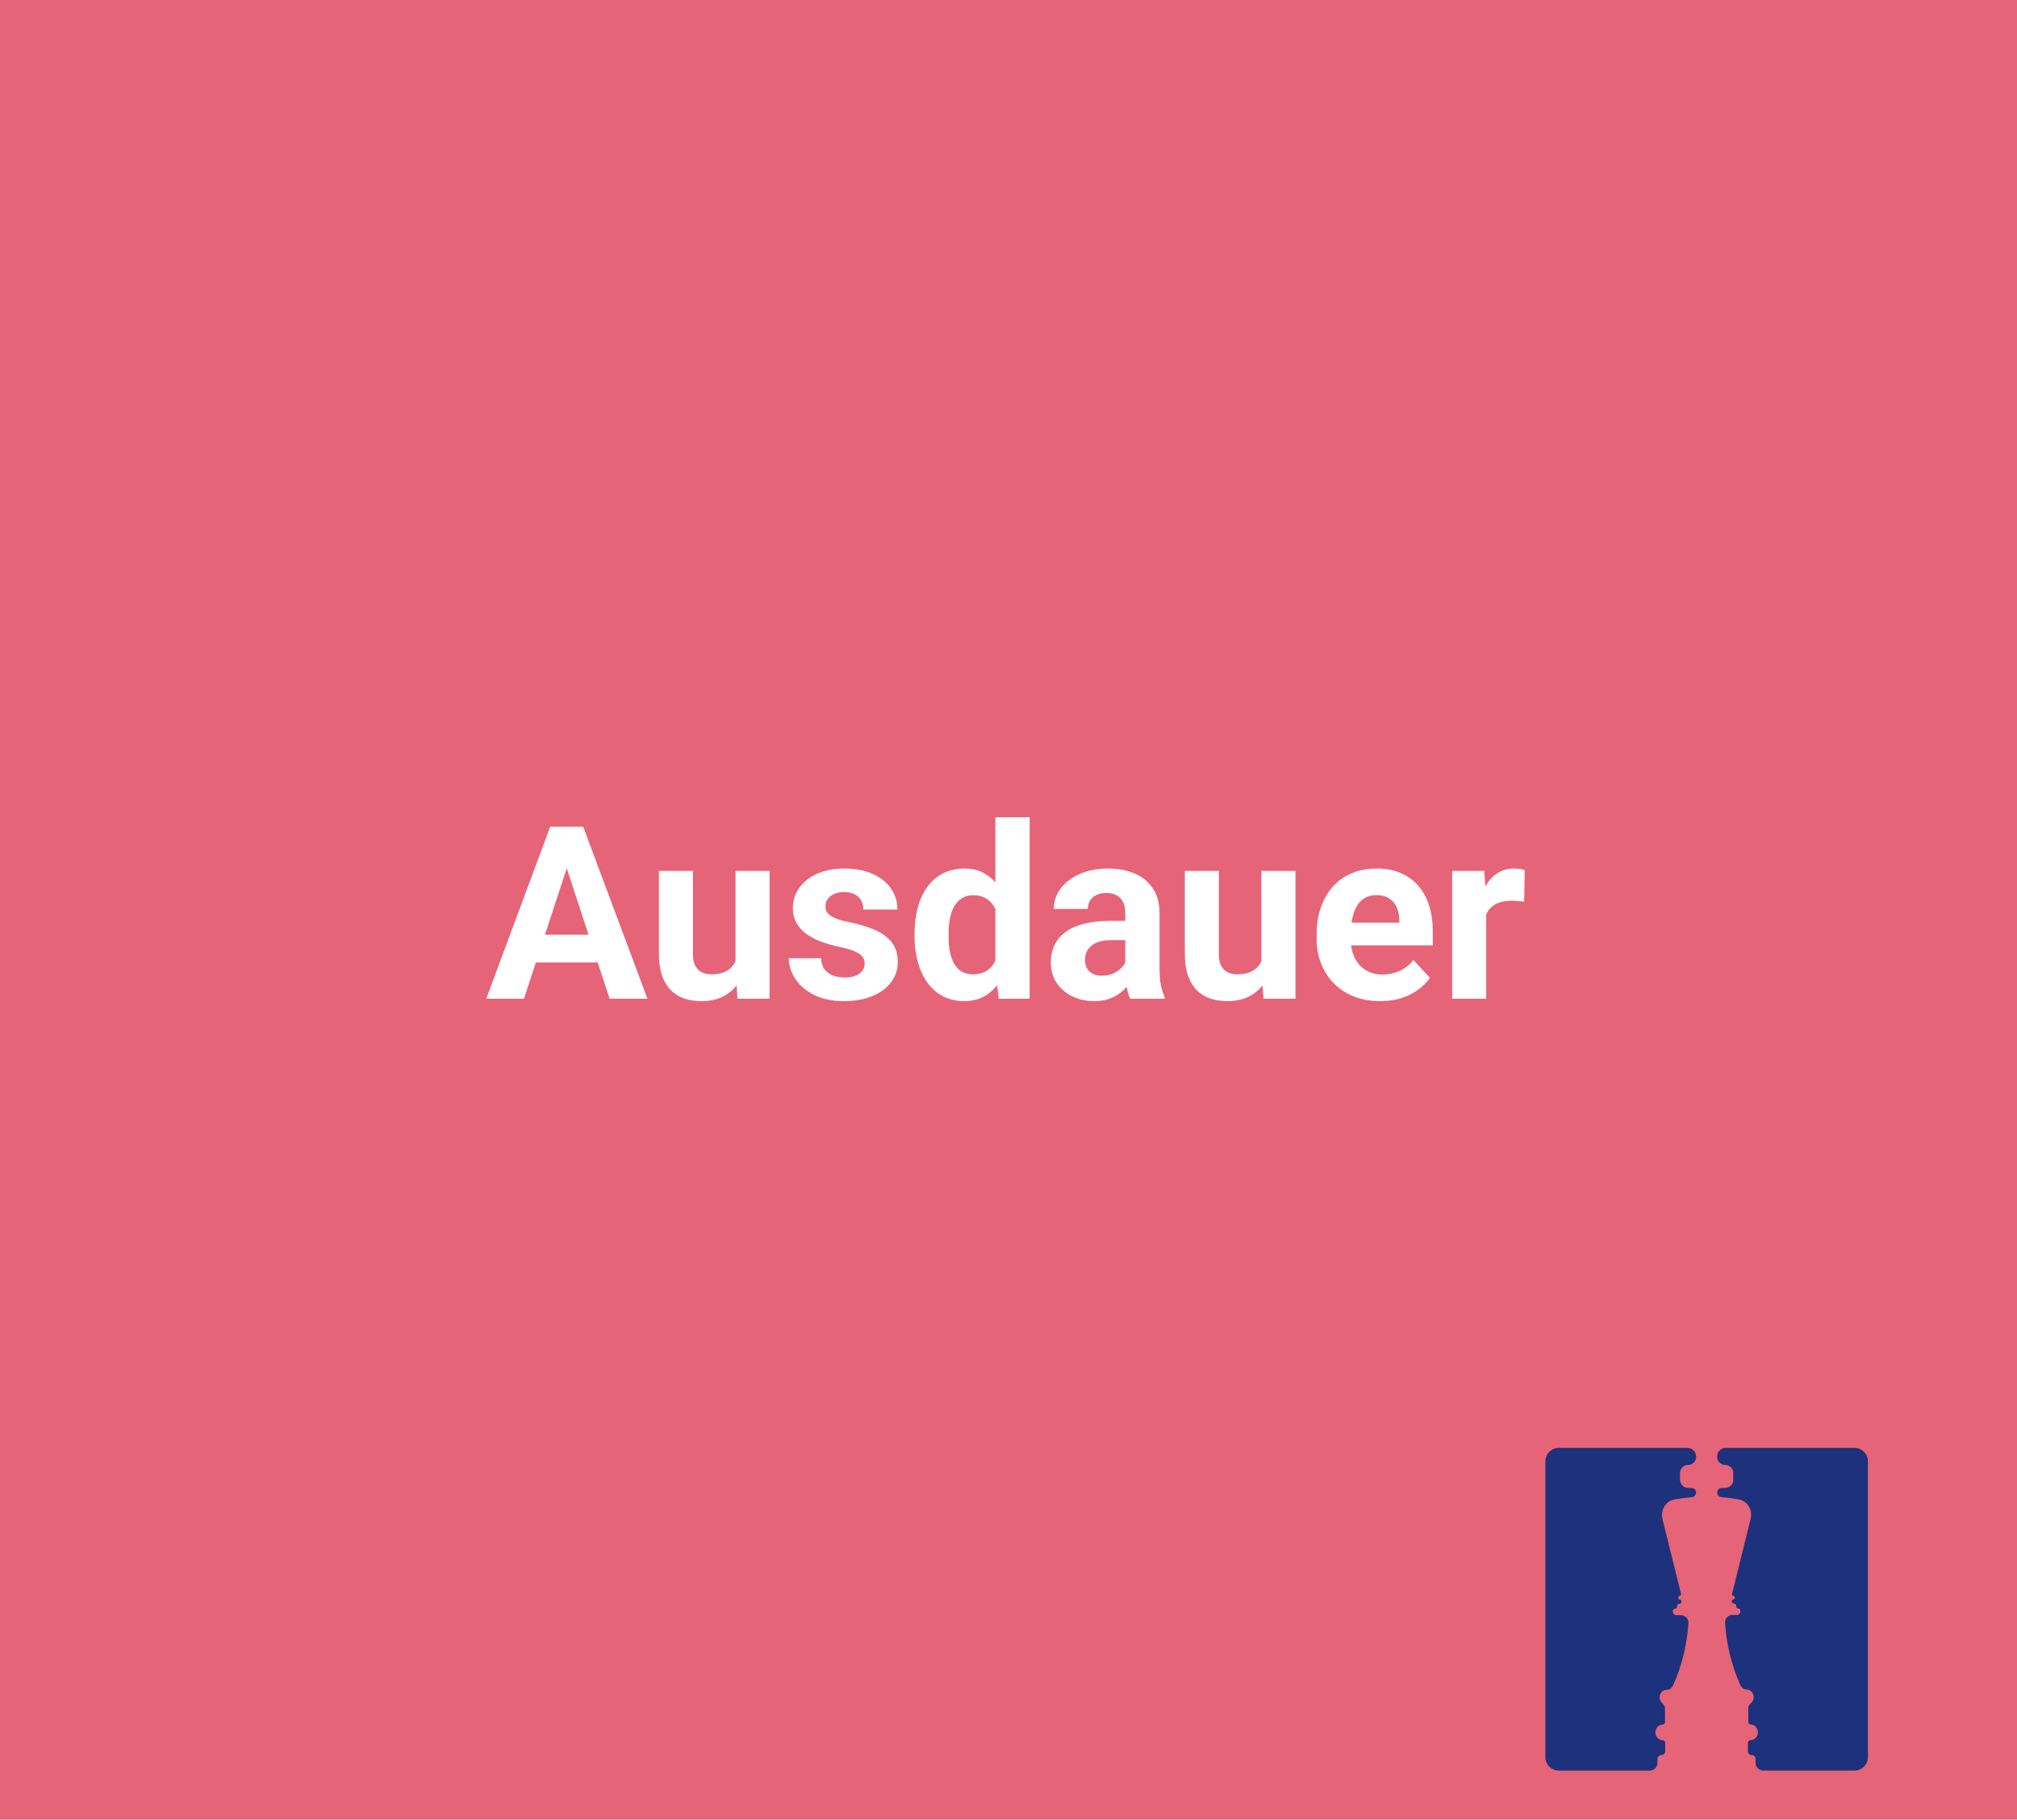 <svg xmlns="http://www.w3.org/2000/svg" width="225" height="203" viewBox="0 0 225 203" fill="none">
                        <rect width="225" height="203" fill="#E66478"/>
                        <path fill-rule="evenodd" clip-rule="evenodd" d="M189.203 162.479C189.203 161.953 188.777 161.527 188.251 161.527H173.89C173.062 161.527 172.39 162.198 172.39 163.027V196.027C172.39 196.855 173.062 197.527 173.89 197.527L184.033 197.527C184.509 197.527 184.896 197.14 184.896 196.664V196.231C184.896 195.993 185.089 195.8 185.327 195.8V195.8C185.564 195.8 185.757 195.608 185.757 195.37V194.428C185.757 194.26 185.622 194.125 185.455 194.125V194.125C185.292 194.125 185.129 194.074 185.012 193.973C184.803 193.82 184.663 193.566 184.663 193.262C184.663 193.033 184.733 192.83 184.872 192.678C185.012 192.5 185.222 192.399 185.455 192.399V192.399C185.609 192.399 185.734 192.273 185.734 192.119V190.57C185.734 190.321 185.53 190.12 185.361 189.936V189.936C185.222 189.784 185.129 189.555 185.129 189.327C185.129 189.123 185.222 188.946 185.338 188.793C185.478 188.616 185.687 188.514 185.92 188.514V188.514C186.208 188.514 186.471 188.36 186.595 188.101C187.051 187.141 188.114 184.575 188.348 181.081C188.381 180.591 187.984 180.187 187.493 180.187H186.974C186.778 180.187 186.619 180.028 186.619 179.832V179.709C186.619 179.58 186.723 179.476 186.852 179.476V179.476C186.98 179.476 187.084 179.372 187.084 179.243V179.162C187.084 179.027 187.194 178.918 187.329 178.918H187.345C187.471 178.918 187.573 178.815 187.573 178.689V178.635C187.573 178.539 187.495 178.461 187.399 178.461V178.461C187.302 178.461 187.224 178.382 187.224 178.286V178.182C187.224 178.098 187.293 178.029 187.377 178.029V178.029C187.477 178.029 187.55 177.935 187.526 177.839L185.455 169.473C185.338 168.94 185.431 168.432 185.687 168.026C185.92 167.645 186.293 167.366 186.758 167.29C187.414 167.167 188.069 167.078 188.725 167.021C188.993 166.998 189.203 166.775 189.203 166.506V166.506C189.203 166.224 188.975 165.995 188.693 165.995H188.307C187.812 165.995 187.41 165.594 187.41 165.099V164.327C187.41 163.832 187.812 163.431 188.307 163.431V163.431C188.802 163.431 189.203 163.03 189.203 162.535V162.479ZM192.507 161.527C191.981 161.527 191.555 161.953 191.555 162.479V162.535C191.555 163.03 191.956 163.431 192.451 163.431V163.431C192.946 163.431 193.348 163.832 193.348 164.327V165.099C193.348 165.594 192.946 165.995 192.451 165.995H192.065C191.783 165.995 191.555 166.223 191.555 166.505V166.505C191.555 166.775 191.765 166.997 192.034 167.02C192.705 167.077 193.364 167.167 194.023 167.29C194.488 167.391 194.861 167.671 195.094 168.077C195.327 168.483 195.396 168.966 195.28 169.473L193.208 177.839C193.184 177.935 193.258 178.029 193.357 178.029V178.029C193.442 178.029 193.511 178.098 193.511 178.182V178.272C193.511 178.362 193.438 178.435 193.348 178.435V178.435C193.258 178.435 193.185 178.508 193.185 178.598V178.664C193.185 178.79 193.287 178.892 193.413 178.892H193.429C193.564 178.892 193.673 179.002 193.673 179.137V179.218C193.673 179.346 193.778 179.451 193.906 179.451V179.451C194.035 179.451 194.139 179.555 194.139 179.684V179.806C194.139 180.002 193.98 180.162 193.784 180.162H193.276C192.792 180.162 192.4 180.561 192.433 181.044C192.665 184.544 193.729 187.114 194.186 188.075C194.31 188.335 194.573 188.489 194.861 188.489V188.489C195.07 188.489 195.257 188.59 195.396 188.743C195.536 188.895 195.629 189.098 195.629 189.327C195.629 189.58 195.536 189.809 195.373 189.961V189.961C195.196 190.106 195.024 190.306 195.024 190.535V192.096C195.024 192.263 195.159 192.399 195.327 192.399V192.399C195.49 192.399 195.653 192.449 195.769 192.551C195.955 192.703 196.095 192.982 196.095 193.262C196.095 193.49 196.002 193.719 195.862 193.871C195.722 194.023 195.513 194.125 195.303 194.125V194.125C195.123 194.125 194.977 194.271 194.977 194.451V195.37C194.977 195.608 195.17 195.8 195.408 195.8V195.8C195.646 195.8 195.839 195.993 195.839 196.231V196.664C195.839 197.14 196.225 197.527 196.702 197.527L206.868 197.527C207.696 197.527 208.368 196.855 208.368 196.027V163.027C208.368 162.198 207.696 161.527 206.868 161.527H192.507Z" fill="#1E317D"/>
                        <path d="M63.668 95.508L58.448 111.421H54.242L61.374 92.226H64.051L63.668 95.508ZM68.006 111.421L62.772 95.508L62.35 92.226H65.053L72.225 111.421H68.006ZM67.768 104.275V107.374H57.63V104.275H67.768ZM82.046 108.006V97.156H85.843V111.421H82.27L82.046 108.006ZM82.468 105.08L83.589 105.053C83.589 106.002 83.479 106.886 83.259 107.703C83.039 108.512 82.71 109.215 82.27 109.812C81.831 110.401 81.277 110.863 80.609 111.197C79.941 111.522 79.155 111.685 78.249 111.685C77.555 111.685 76.913 111.588 76.325 111.395C75.745 111.192 75.243 110.88 74.822 110.458C74.409 110.028 74.083 109.479 73.846 108.811C73.618 108.134 73.503 107.321 73.503 106.372V97.156H77.3V106.398C77.3 106.82 77.349 107.176 77.445 107.466C77.551 107.756 77.696 107.993 77.88 108.178C78.065 108.362 78.28 108.494 78.526 108.573C78.781 108.652 79.062 108.692 79.37 108.692C80.152 108.692 80.767 108.534 81.216 108.217C81.673 107.901 81.993 107.47 82.178 106.925C82.371 106.372 82.468 105.756 82.468 105.08ZM96.456 107.479C96.456 107.207 96.377 106.96 96.219 106.741C96.06 106.521 95.766 106.319 95.335 106.134C94.913 105.941 94.303 105.765 93.503 105.607C92.782 105.449 92.11 105.251 91.486 105.014C90.871 104.768 90.334 104.473 89.877 104.13C89.429 103.788 89.078 103.383 88.823 102.917C88.568 102.443 88.44 101.902 88.44 101.296C88.44 100.698 88.568 100.136 88.823 99.608C89.086 99.081 89.46 98.615 89.943 98.211C90.435 97.798 91.033 97.477 91.736 97.249C92.448 97.011 93.248 96.893 94.136 96.893C95.375 96.893 96.438 97.09 97.326 97.486C98.222 97.881 98.908 98.426 99.383 99.121C99.866 99.806 100.108 100.588 100.108 101.467H96.311C96.311 101.098 96.232 100.769 96.074 100.479C95.924 100.18 95.687 99.947 95.362 99.78C95.045 99.604 94.632 99.516 94.122 99.516C93.701 99.516 93.336 99.591 93.028 99.74C92.721 99.881 92.483 100.074 92.316 100.32C92.158 100.558 92.079 100.821 92.079 101.111C92.079 101.331 92.123 101.529 92.211 101.705C92.308 101.872 92.461 102.025 92.672 102.166C92.883 102.307 93.156 102.438 93.49 102.562C93.832 102.676 94.254 102.781 94.755 102.878C95.784 103.089 96.702 103.366 97.511 103.708C98.319 104.042 98.961 104.5 99.435 105.08C99.91 105.651 100.147 106.402 100.147 107.334C100.147 107.967 100.007 108.547 99.725 109.074C99.444 109.602 99.04 110.063 98.513 110.458C97.985 110.845 97.352 111.148 96.614 111.368C95.885 111.579 95.063 111.685 94.149 111.685C92.822 111.685 91.697 111.447 90.774 110.973C89.86 110.498 89.165 109.896 88.691 109.167C88.225 108.428 87.992 107.672 87.992 106.899H91.591C91.609 107.417 91.741 107.835 91.987 108.151C92.242 108.468 92.562 108.696 92.949 108.837C93.345 108.978 93.771 109.048 94.228 109.048C94.72 109.048 95.129 108.982 95.454 108.85C95.779 108.709 96.025 108.525 96.192 108.296C96.368 108.059 96.456 107.787 96.456 107.479ZM111.037 108.31V91.171H114.86V111.421H111.419L111.037 108.31ZM102.019 104.46V104.183C102.019 103.093 102.142 102.104 102.389 101.217C102.635 100.32 102.995 99.551 103.47 98.91C103.944 98.268 104.529 97.772 105.223 97.42C105.917 97.068 106.708 96.893 107.596 96.893C108.431 96.893 109.161 97.068 109.785 97.42C110.417 97.772 110.953 98.272 111.393 98.923C111.841 99.564 112.202 100.325 112.474 101.204C112.746 102.074 112.944 103.027 113.067 104.064V104.671C112.944 105.664 112.746 106.587 112.474 107.439C112.202 108.292 111.841 109.039 111.393 109.681C110.953 110.313 110.417 110.806 109.785 111.157C109.152 111.509 108.413 111.685 107.57 111.685C106.682 111.685 105.891 111.504 105.197 111.144C104.511 110.784 103.931 110.278 103.456 109.628C102.991 108.978 102.635 108.213 102.389 107.334C102.142 106.455 102.019 105.497 102.019 104.46ZM105.816 104.183V104.46C105.816 105.049 105.86 105.598 105.948 106.108C106.045 106.618 106.199 107.07 106.41 107.466C106.629 107.853 106.911 108.156 107.253 108.375C107.605 108.586 108.031 108.692 108.532 108.692C109.182 108.692 109.719 108.547 110.14 108.257C110.562 107.958 110.883 107.549 111.103 107.031C111.331 106.512 111.463 105.915 111.498 105.238V103.511C111.472 102.957 111.393 102.46 111.261 102.021C111.138 101.573 110.953 101.19 110.707 100.874C110.47 100.558 110.171 100.312 109.811 100.136C109.459 99.96 109.042 99.872 108.558 99.872C108.066 99.872 107.644 99.986 107.293 100.215C106.941 100.435 106.656 100.738 106.436 101.125C106.225 101.511 106.067 101.968 105.961 102.496C105.865 103.014 105.816 103.577 105.816 104.183ZM125.526 108.204V101.85C125.526 101.393 125.451 101.001 125.302 100.676C125.152 100.342 124.919 100.083 124.603 99.898C124.295 99.714 123.895 99.622 123.403 99.622C122.981 99.622 122.617 99.696 122.309 99.846C122.001 99.986 121.764 100.193 121.597 100.465C121.43 100.729 121.347 101.041 121.347 101.401H117.55C117.55 100.795 117.69 100.219 117.972 99.674C118.253 99.129 118.661 98.65 119.198 98.237C119.734 97.815 120.371 97.486 121.109 97.249C121.856 97.011 122.691 96.893 123.614 96.893C124.722 96.893 125.706 97.077 126.567 97.446C127.429 97.815 128.105 98.369 128.598 99.107C129.098 99.846 129.349 100.769 129.349 101.876V107.98C129.349 108.762 129.397 109.404 129.494 109.905C129.591 110.397 129.731 110.828 129.916 111.197V111.421H126.079C125.895 111.034 125.754 110.551 125.658 109.971C125.57 109.382 125.526 108.793 125.526 108.204ZM126.027 102.733L126.053 104.882H123.931C123.43 104.882 122.994 104.939 122.625 105.053C122.256 105.167 121.953 105.33 121.716 105.541C121.478 105.743 121.303 105.98 121.188 106.253C121.083 106.525 121.03 106.824 121.03 107.149C121.03 107.475 121.105 107.769 121.254 108.033C121.404 108.288 121.619 108.49 121.9 108.639C122.182 108.78 122.511 108.85 122.889 108.85C123.46 108.85 123.957 108.736 124.379 108.507C124.801 108.279 125.126 107.998 125.354 107.664C125.592 107.33 125.715 107.013 125.723 106.714L126.725 108.323C126.585 108.683 126.391 109.057 126.145 109.443C125.908 109.83 125.605 110.195 125.236 110.538C124.867 110.872 124.423 111.148 123.904 111.368C123.386 111.579 122.77 111.685 122.058 111.685C121.153 111.685 120.331 111.504 119.593 111.144C118.864 110.775 118.284 110.27 117.853 109.628C117.431 108.978 117.22 108.239 117.22 107.413C117.22 106.666 117.361 106.002 117.642 105.422C117.923 104.842 118.336 104.354 118.881 103.959C119.435 103.555 120.125 103.251 120.951 103.049C121.777 102.838 122.735 102.733 123.825 102.733H126.027ZM140.713 108.006V97.156H144.51V111.421H140.937L140.713 108.006ZM141.135 105.08L142.256 105.053C142.256 106.002 142.146 106.886 141.926 107.703C141.706 108.512 141.377 109.215 140.937 109.812C140.498 110.401 139.944 110.863 139.276 111.197C138.608 111.522 137.822 111.685 136.916 111.685C136.222 111.685 135.58 111.588 134.992 111.395C134.411 111.192 133.911 110.88 133.489 110.458C133.076 110.028 132.75 109.479 132.513 108.811C132.285 108.134 132.17 107.321 132.17 106.372V97.156H135.967V106.398C135.967 106.82 136.015 107.176 136.112 107.466C136.218 107.756 136.363 107.993 136.547 108.178C136.732 108.362 136.947 108.494 137.193 108.573C137.448 108.652 137.729 108.692 138.037 108.692C138.819 108.692 139.434 108.534 139.883 108.217C140.34 107.901 140.661 107.47 140.845 106.925C141.038 106.372 141.135 105.756 141.135 105.08ZM153.976 111.685C152.869 111.685 151.875 111.509 150.996 111.157C150.118 110.797 149.37 110.3 148.755 109.667C148.149 109.035 147.683 108.301 147.358 107.466C147.033 106.622 146.87 105.726 146.87 104.776V104.249C146.87 103.168 147.024 102.179 147.331 101.283C147.639 100.386 148.078 99.608 148.65 98.949C149.23 98.29 149.933 97.785 150.759 97.433C151.585 97.073 152.517 96.893 153.554 96.893C154.565 96.893 155.461 97.06 156.244 97.394C157.026 97.728 157.681 98.202 158.208 98.817C158.744 99.433 159.148 100.171 159.421 101.032C159.693 101.885 159.829 102.834 159.829 103.88V105.462H148.492V102.931H156.098V102.641C156.098 102.113 156.002 101.643 155.808 101.23C155.624 100.808 155.343 100.474 154.965 100.228C154.587 99.982 154.103 99.859 153.515 99.859C153.014 99.859 152.583 99.969 152.223 100.188C151.862 100.408 151.568 100.716 151.339 101.111C151.119 101.507 150.952 101.973 150.838 102.509C150.733 103.036 150.68 103.616 150.68 104.249V104.776C150.68 105.348 150.759 105.875 150.917 106.358C151.084 106.842 151.317 107.259 151.616 107.611C151.924 107.962 152.293 108.235 152.723 108.428C153.163 108.622 153.66 108.718 154.213 108.718C154.899 108.718 155.536 108.586 156.125 108.323C156.723 108.05 157.237 107.642 157.667 107.097L159.513 109.101C159.214 109.531 158.806 109.944 158.287 110.34C157.777 110.735 157.162 111.061 156.441 111.315C155.721 111.562 154.899 111.685 153.976 111.685ZM165.788 100.268V111.421H161.992V97.156H165.564L165.788 100.268ZM170.086 97.064L170.02 100.584C169.836 100.558 169.612 100.536 169.348 100.518C169.093 100.492 168.86 100.479 168.649 100.479C168.113 100.479 167.647 100.549 167.252 100.689C166.865 100.821 166.54 101.019 166.276 101.283C166.021 101.546 165.828 101.867 165.696 102.245C165.573 102.623 165.503 103.054 165.485 103.537L164.721 103.3C164.721 102.377 164.813 101.529 164.997 100.755C165.182 99.973 165.45 99.292 165.802 98.712C166.162 98.132 166.601 97.684 167.12 97.367C167.639 97.051 168.232 96.893 168.9 96.893C169.111 96.893 169.326 96.91 169.546 96.945C169.765 96.972 169.946 97.011 170.086 97.064Z" fill="white"/>
                    </svg>